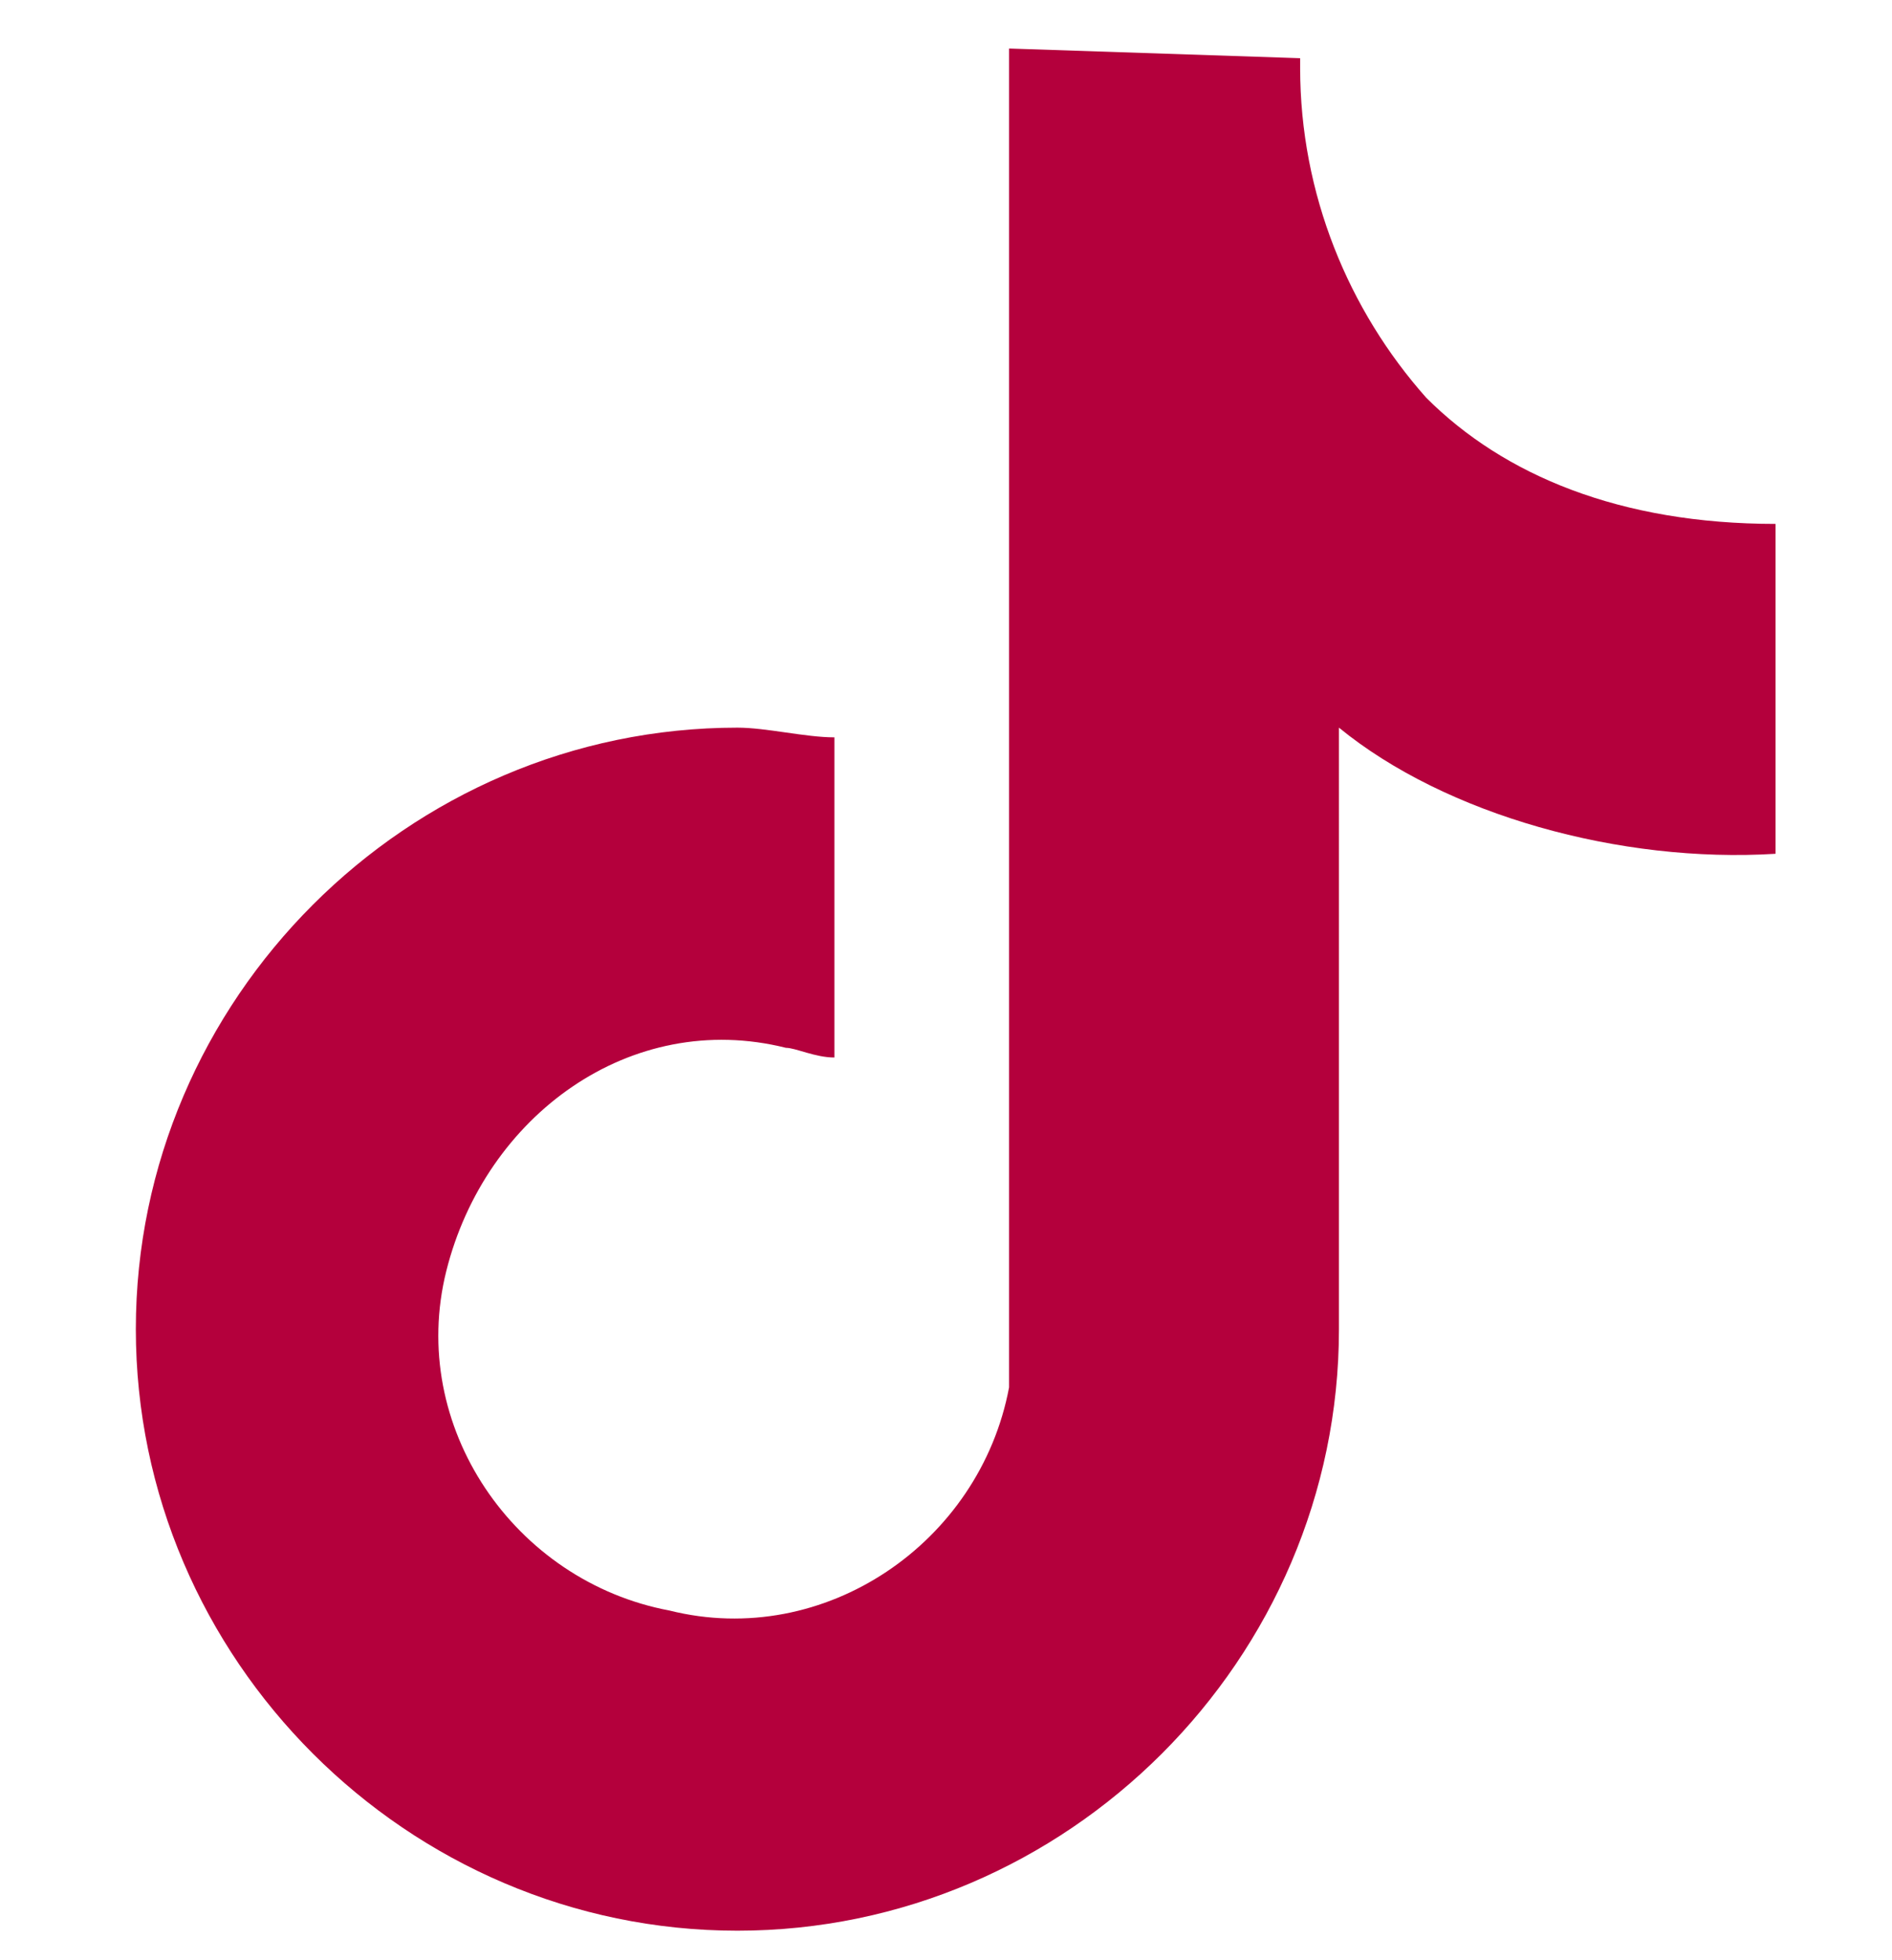 <?xml version="1.0" encoding="utf-8"?>
<!-- Generator: Adobe Illustrator 27.6.1, SVG Export Plug-In . SVG Version: 6.00 Build 0)  -->
<svg version="1.1" id="Layer_1" xmlns="http://www.w3.org/2000/svg" xmlns:xlink="http://www.w3.org/1999/xlink" x="0px" y="0px"
	 viewBox="0 0 19.5 20.2" style="enable-background:new 0 0 19.5 20.2;" xml:space="preserve">
<style type="text/css">
	.st0{fill:#B4003C;}
</style>
<path class="st0" d="M18.3,8.8V5.4c-1.6,0-2.8-0.5-3.6-1.3c-0.8-0.9-1.3-2.1-1.3-3.4V0.6l-3-0.1v13.8c-0.3,1.6-1.9,2.7-3.5,2.3
	c-1.6-0.3-2.7-1.9-2.3-3.5s1.9-2.7,3.5-2.3c0.1,0,0.3,0.1,0.5,0.1V7.6c-0.3,0-0.7-0.1-1-0.1c-3.4,0-6.2,2.8-6.2,6.2s2.8,6.2,6.2,6.2
	s6.2-2.8,6.2-6.2c0-0.2,0-0.5,0-0.7V7.5C14.9,8.4,16.7,8.9,18.3,8.8z"/>
</svg>
